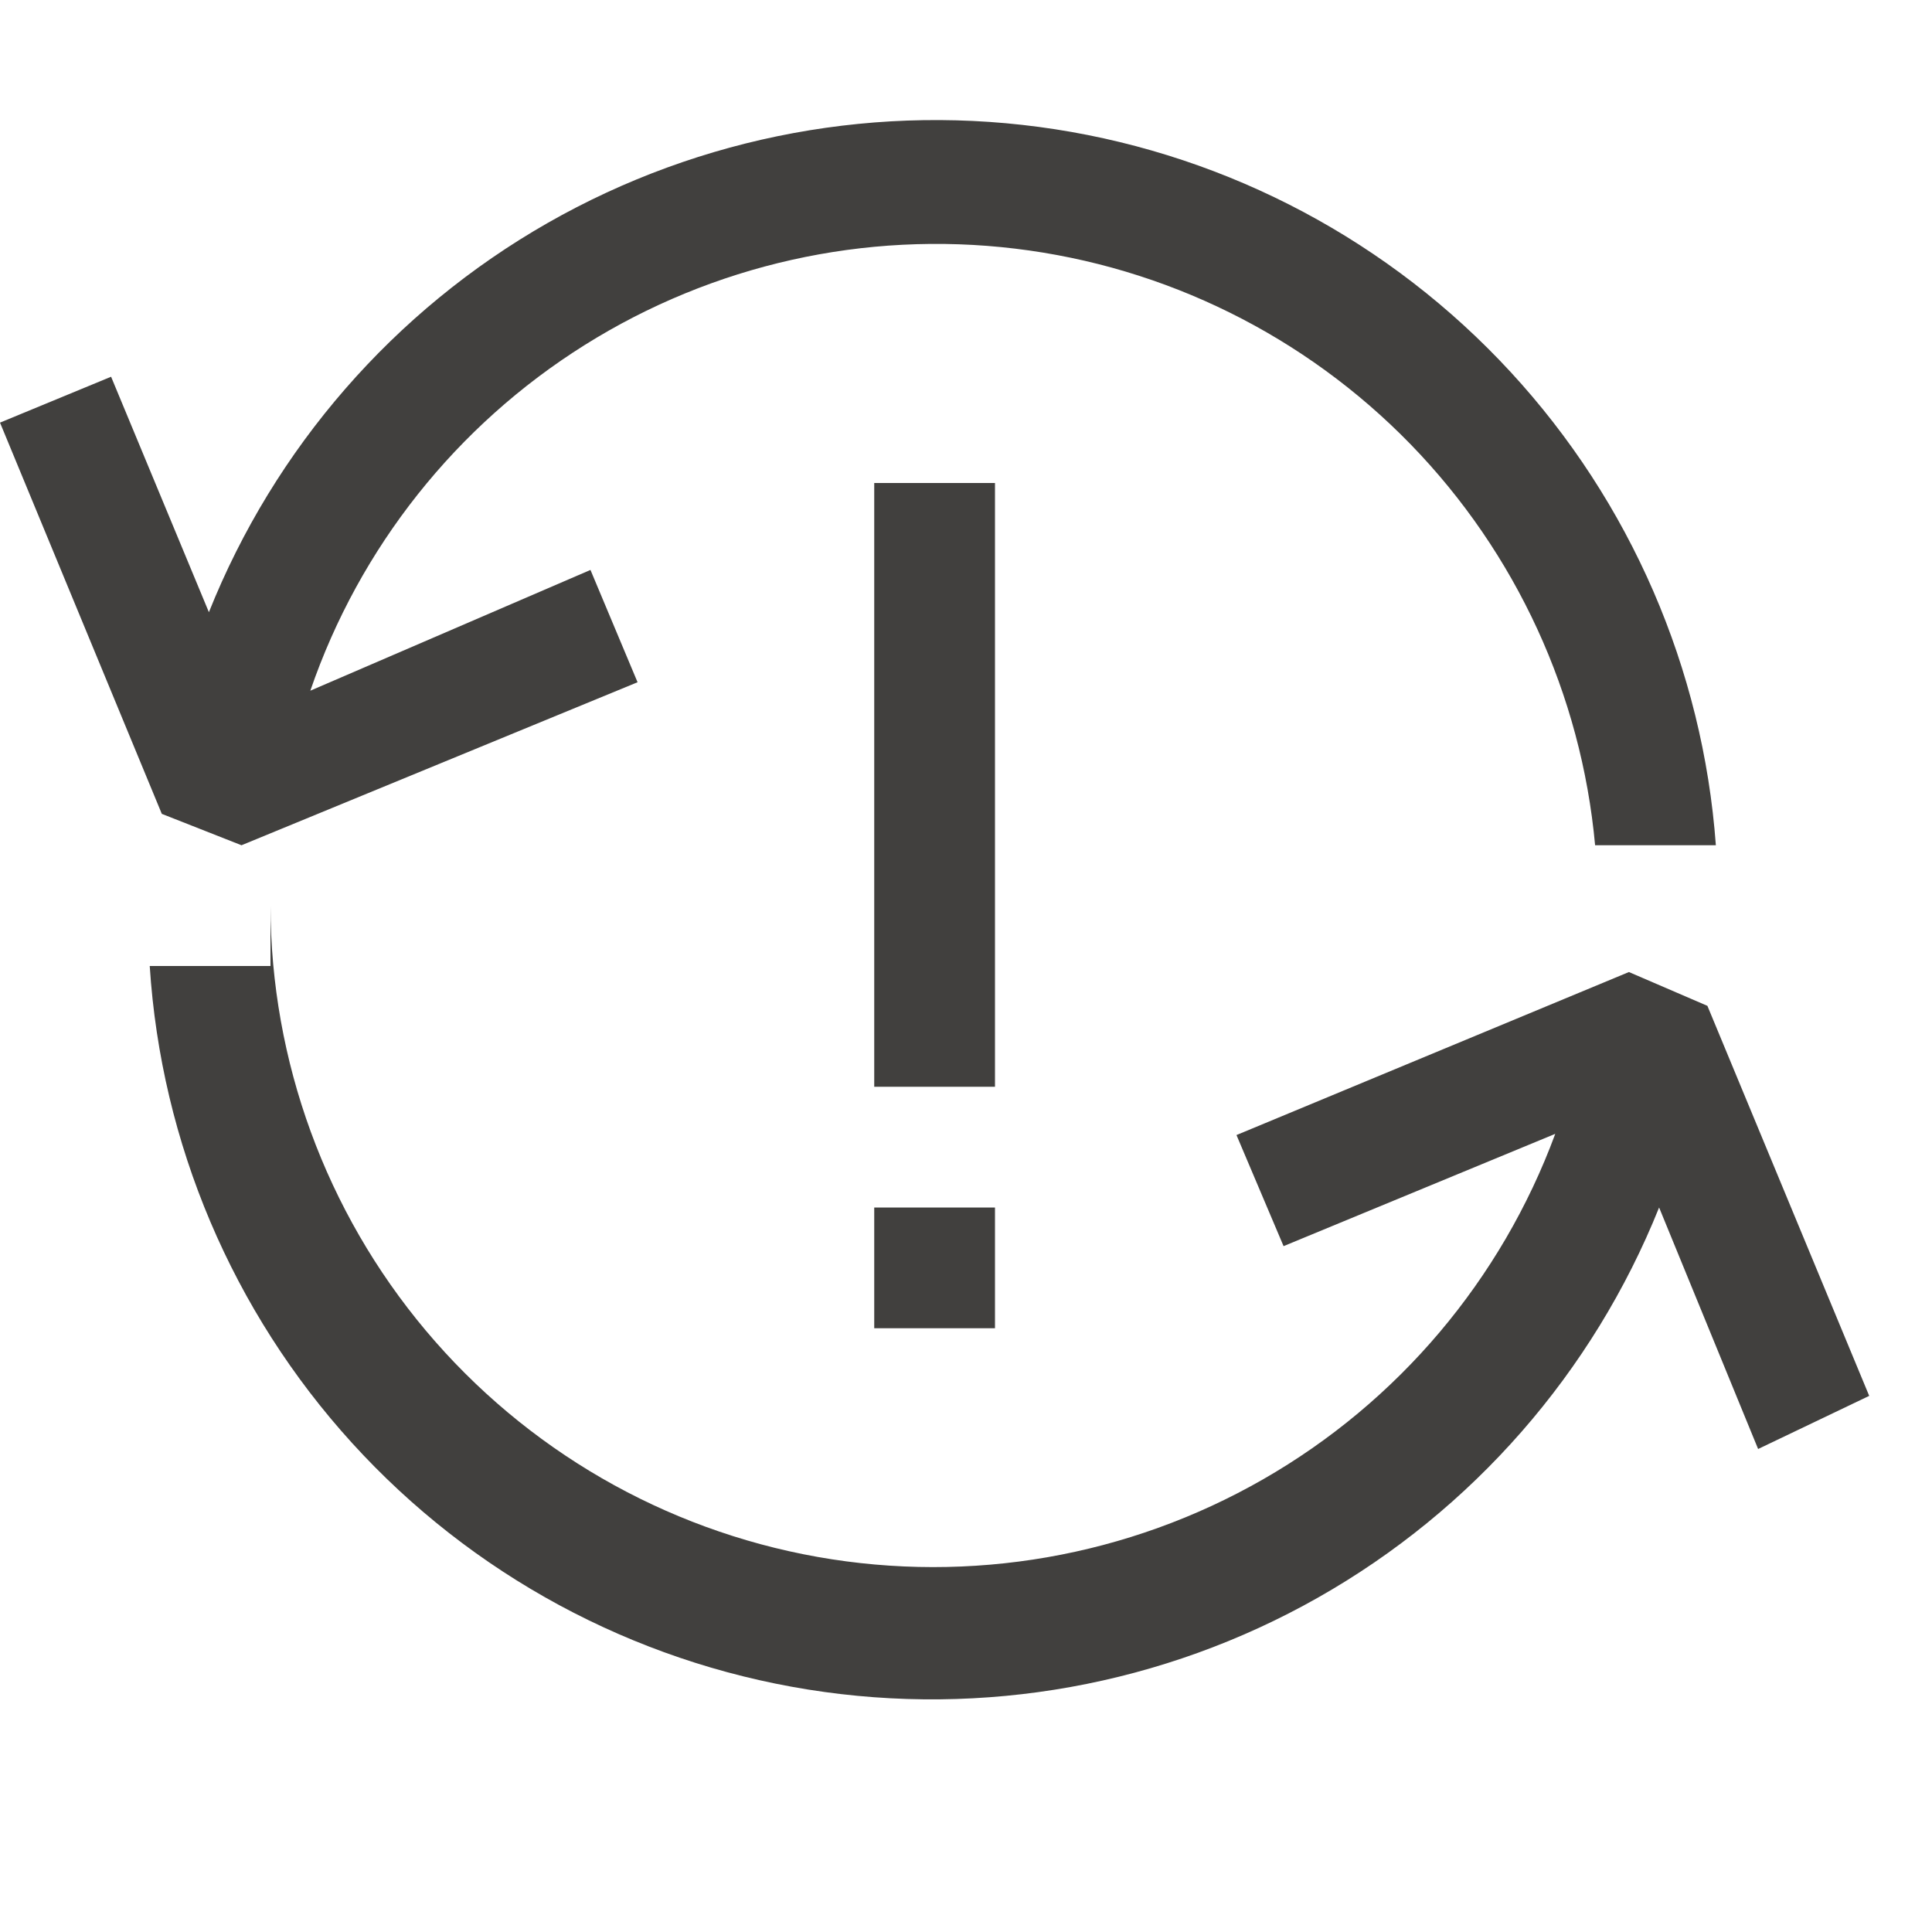 <svg width="40" height="40" viewBox="0 0 40 40" fill="none" xmlns="http://www.w3.org/2000/svg">
<path d="M5.6 18.75C5.607 21.969 6.745 25.082 8.815 27.547C10.886 30.012 13.756 31.671 16.925 32.234C20.094 32.796 23.36 32.228 26.152 30.627C28.945 29.026 31.085 26.494 32.2 23.475L26.575 25.8L25.6 23.5L33.725 20.125L35.35 20.825L38.7 28.9L36.4 30L34.35 25C32.979 28.415 30.489 31.264 27.287 33.077C24.085 34.891 20.362 35.561 16.729 34.98C13.095 34.398 9.766 32.599 7.29 29.877C4.814 27.155 3.336 23.672 3.1 20H5.6V18.75ZM20.6 27.5H18.1V25H20.6V27.5ZM20.6 22.5H18.1V10H20.6V22.5ZM11.339 4.616C14.521 2.801 18.224 2.116 21.845 2.676C25.465 3.236 28.789 5.007 31.273 7.699C33.758 10.392 35.257 13.847 35.525 17.5H33.025C32.739 14.378 31.391 11.448 29.206 9.2C27.021 6.953 24.131 5.522 21.019 5.148C17.906 4.773 14.759 5.478 12.104 7.144C9.448 8.809 7.443 11.335 6.425 14.3L12.225 11.8L13.2 14.125L5 17.5L3.35 16.85L0 8.75L2.3 7.8L4.325 12.675C5.685 9.273 8.157 6.432 11.339 4.616Z" fill="#41403E"/>
</svg>
